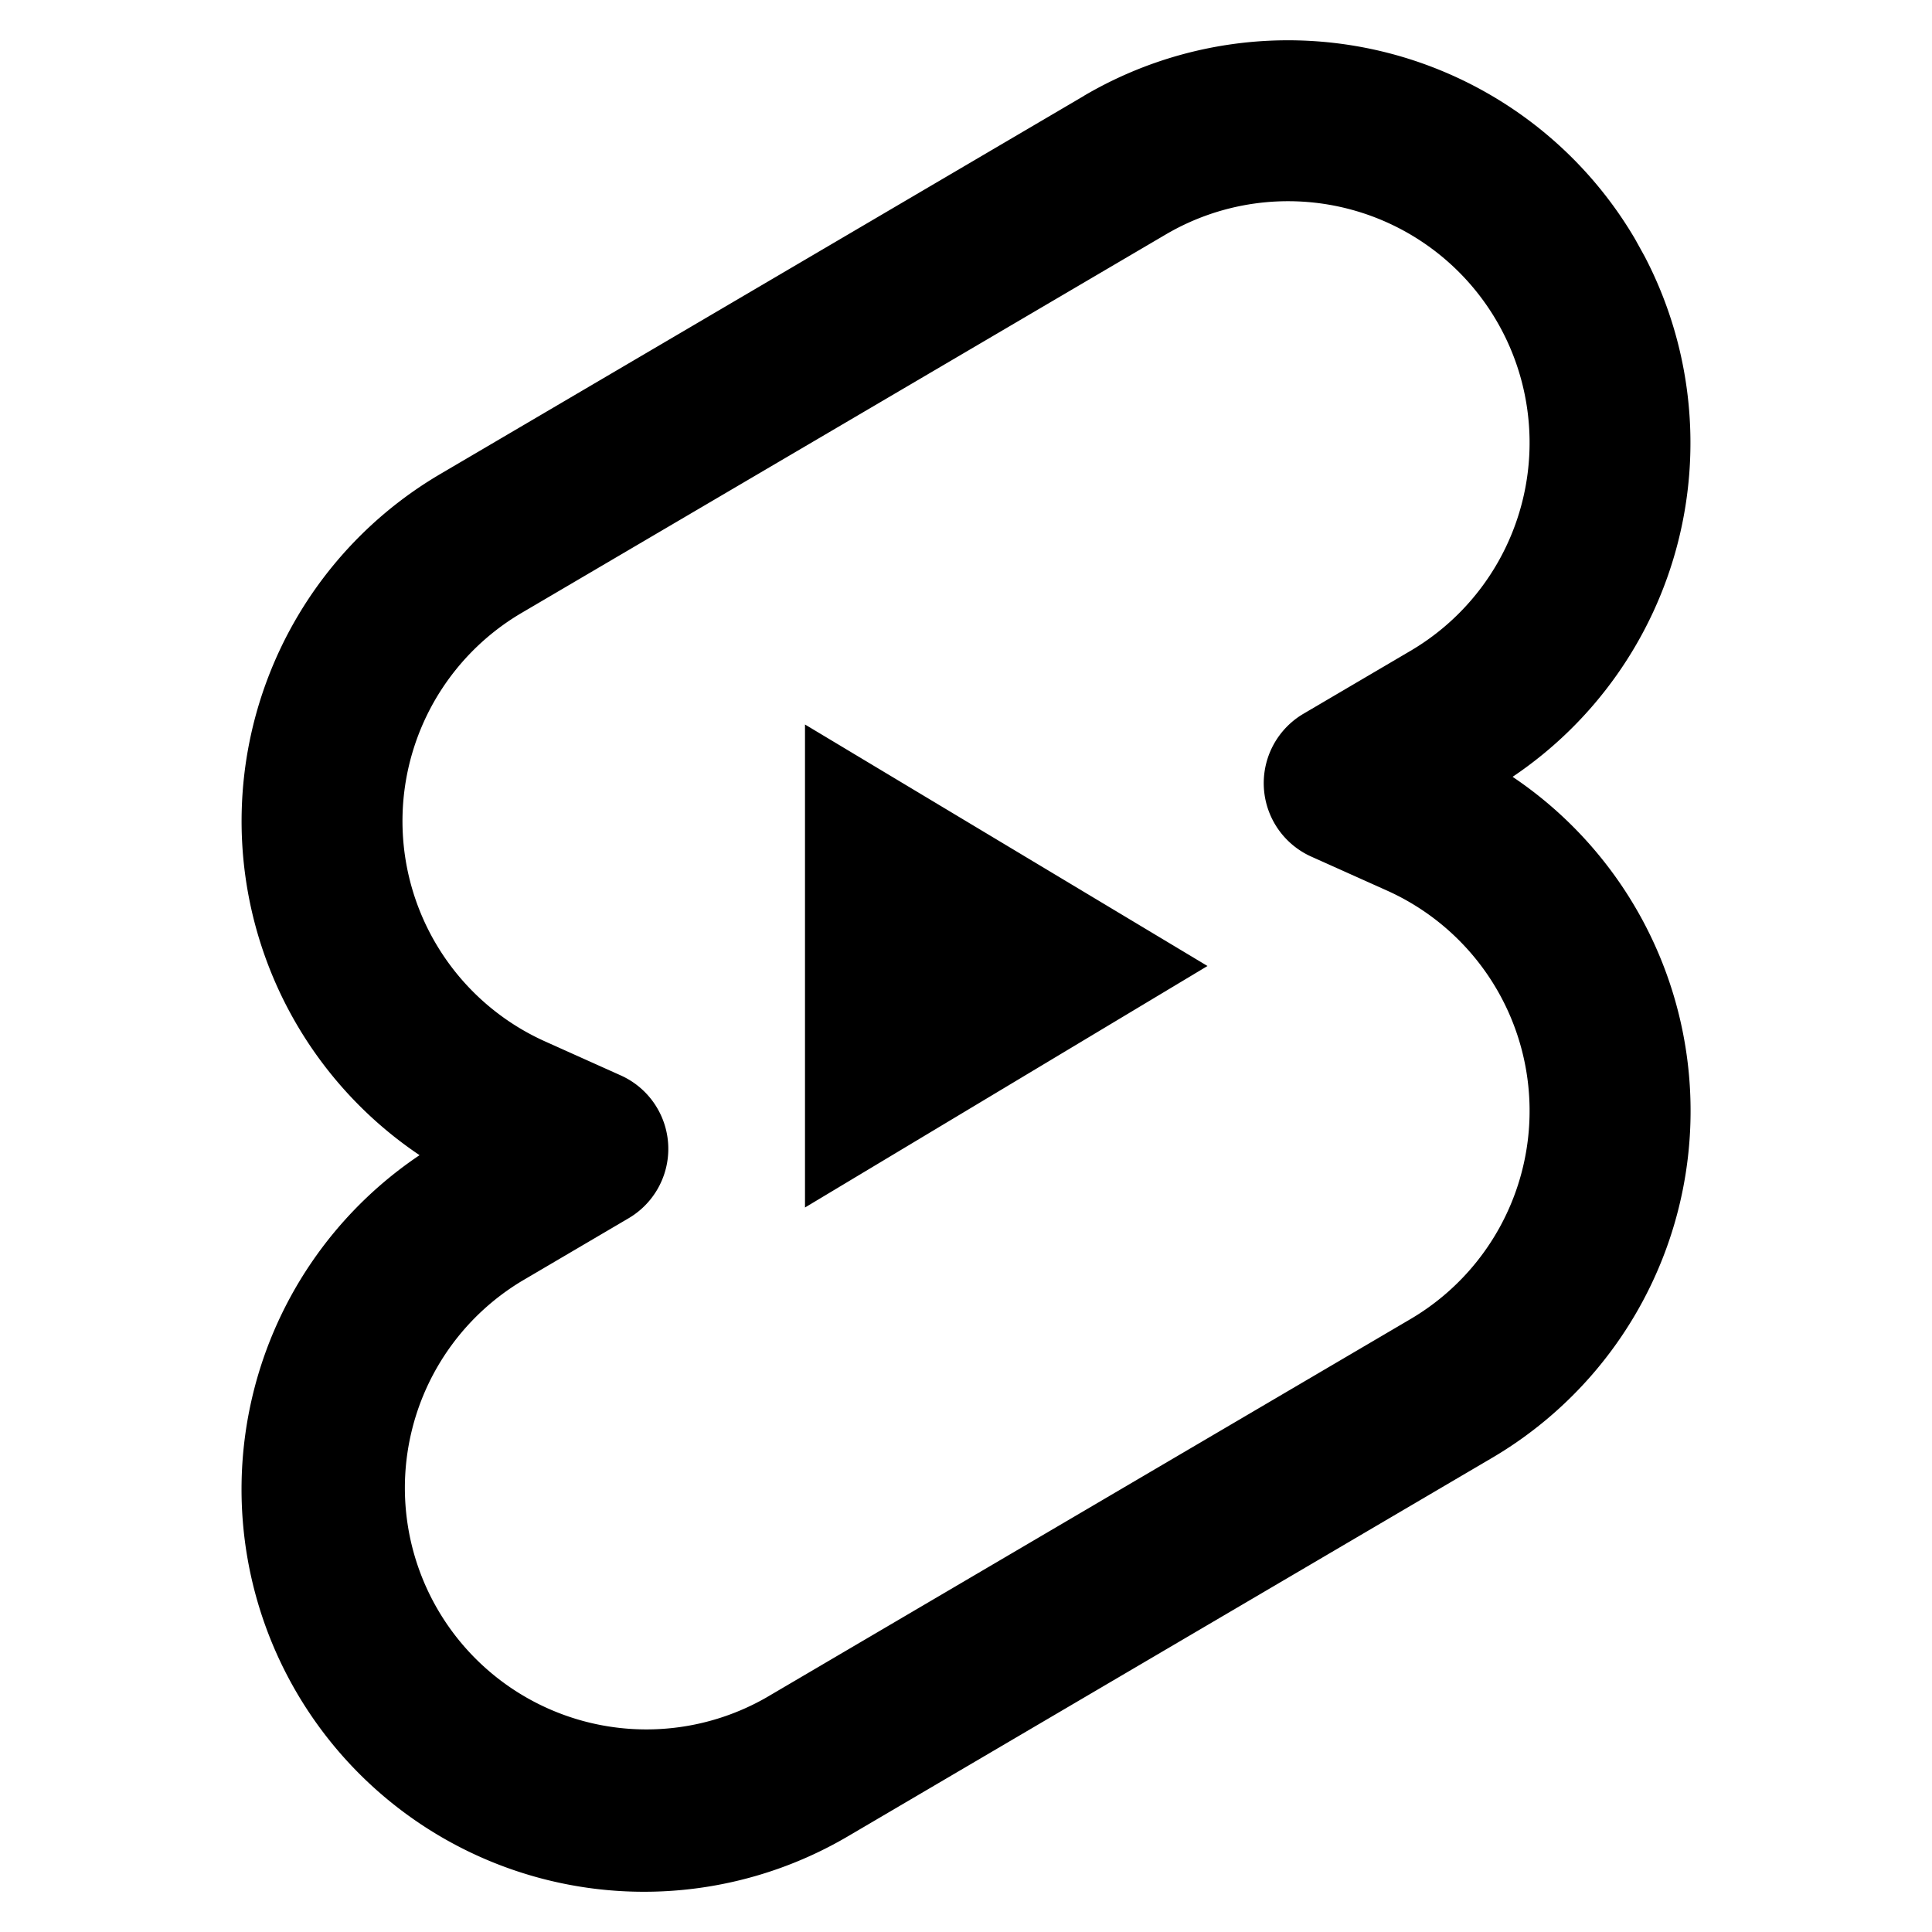 <svg xmlns="http://www.w3.org/2000/svg" height="24" viewBox="0 0 24 24" width="24" focusable="false" aria-hidden="true" style="pointer-events: none; display: inherit; width: 100%; height: 100%;"><path d="m13.467 1.19-8 4.7a5 5 0 00-.255 8.46 5 5 0 005.32 8.462l8-4.7a5 5 0 00.258-8.462 5 5 0 001.641-6.464l-.12-.217a5 5 0 00-6.844-1.78m5.12 2.79a2.999 2.999 0 01-1.067 4.107l-1.327.78a1 1 0 00.096 1.775l.943.423a3 3 0 01.288 5.323l-8 4.7a3 3 0 01-3.039-5.173l1.327-.78a1 1 0 00-.097-1.775l-.942-.423a3 3 0 01-.288-5.323l8-4.7a3 3 0 014.106 1.066ZM15 12l-5-3v6l5-3Z"></path></svg>